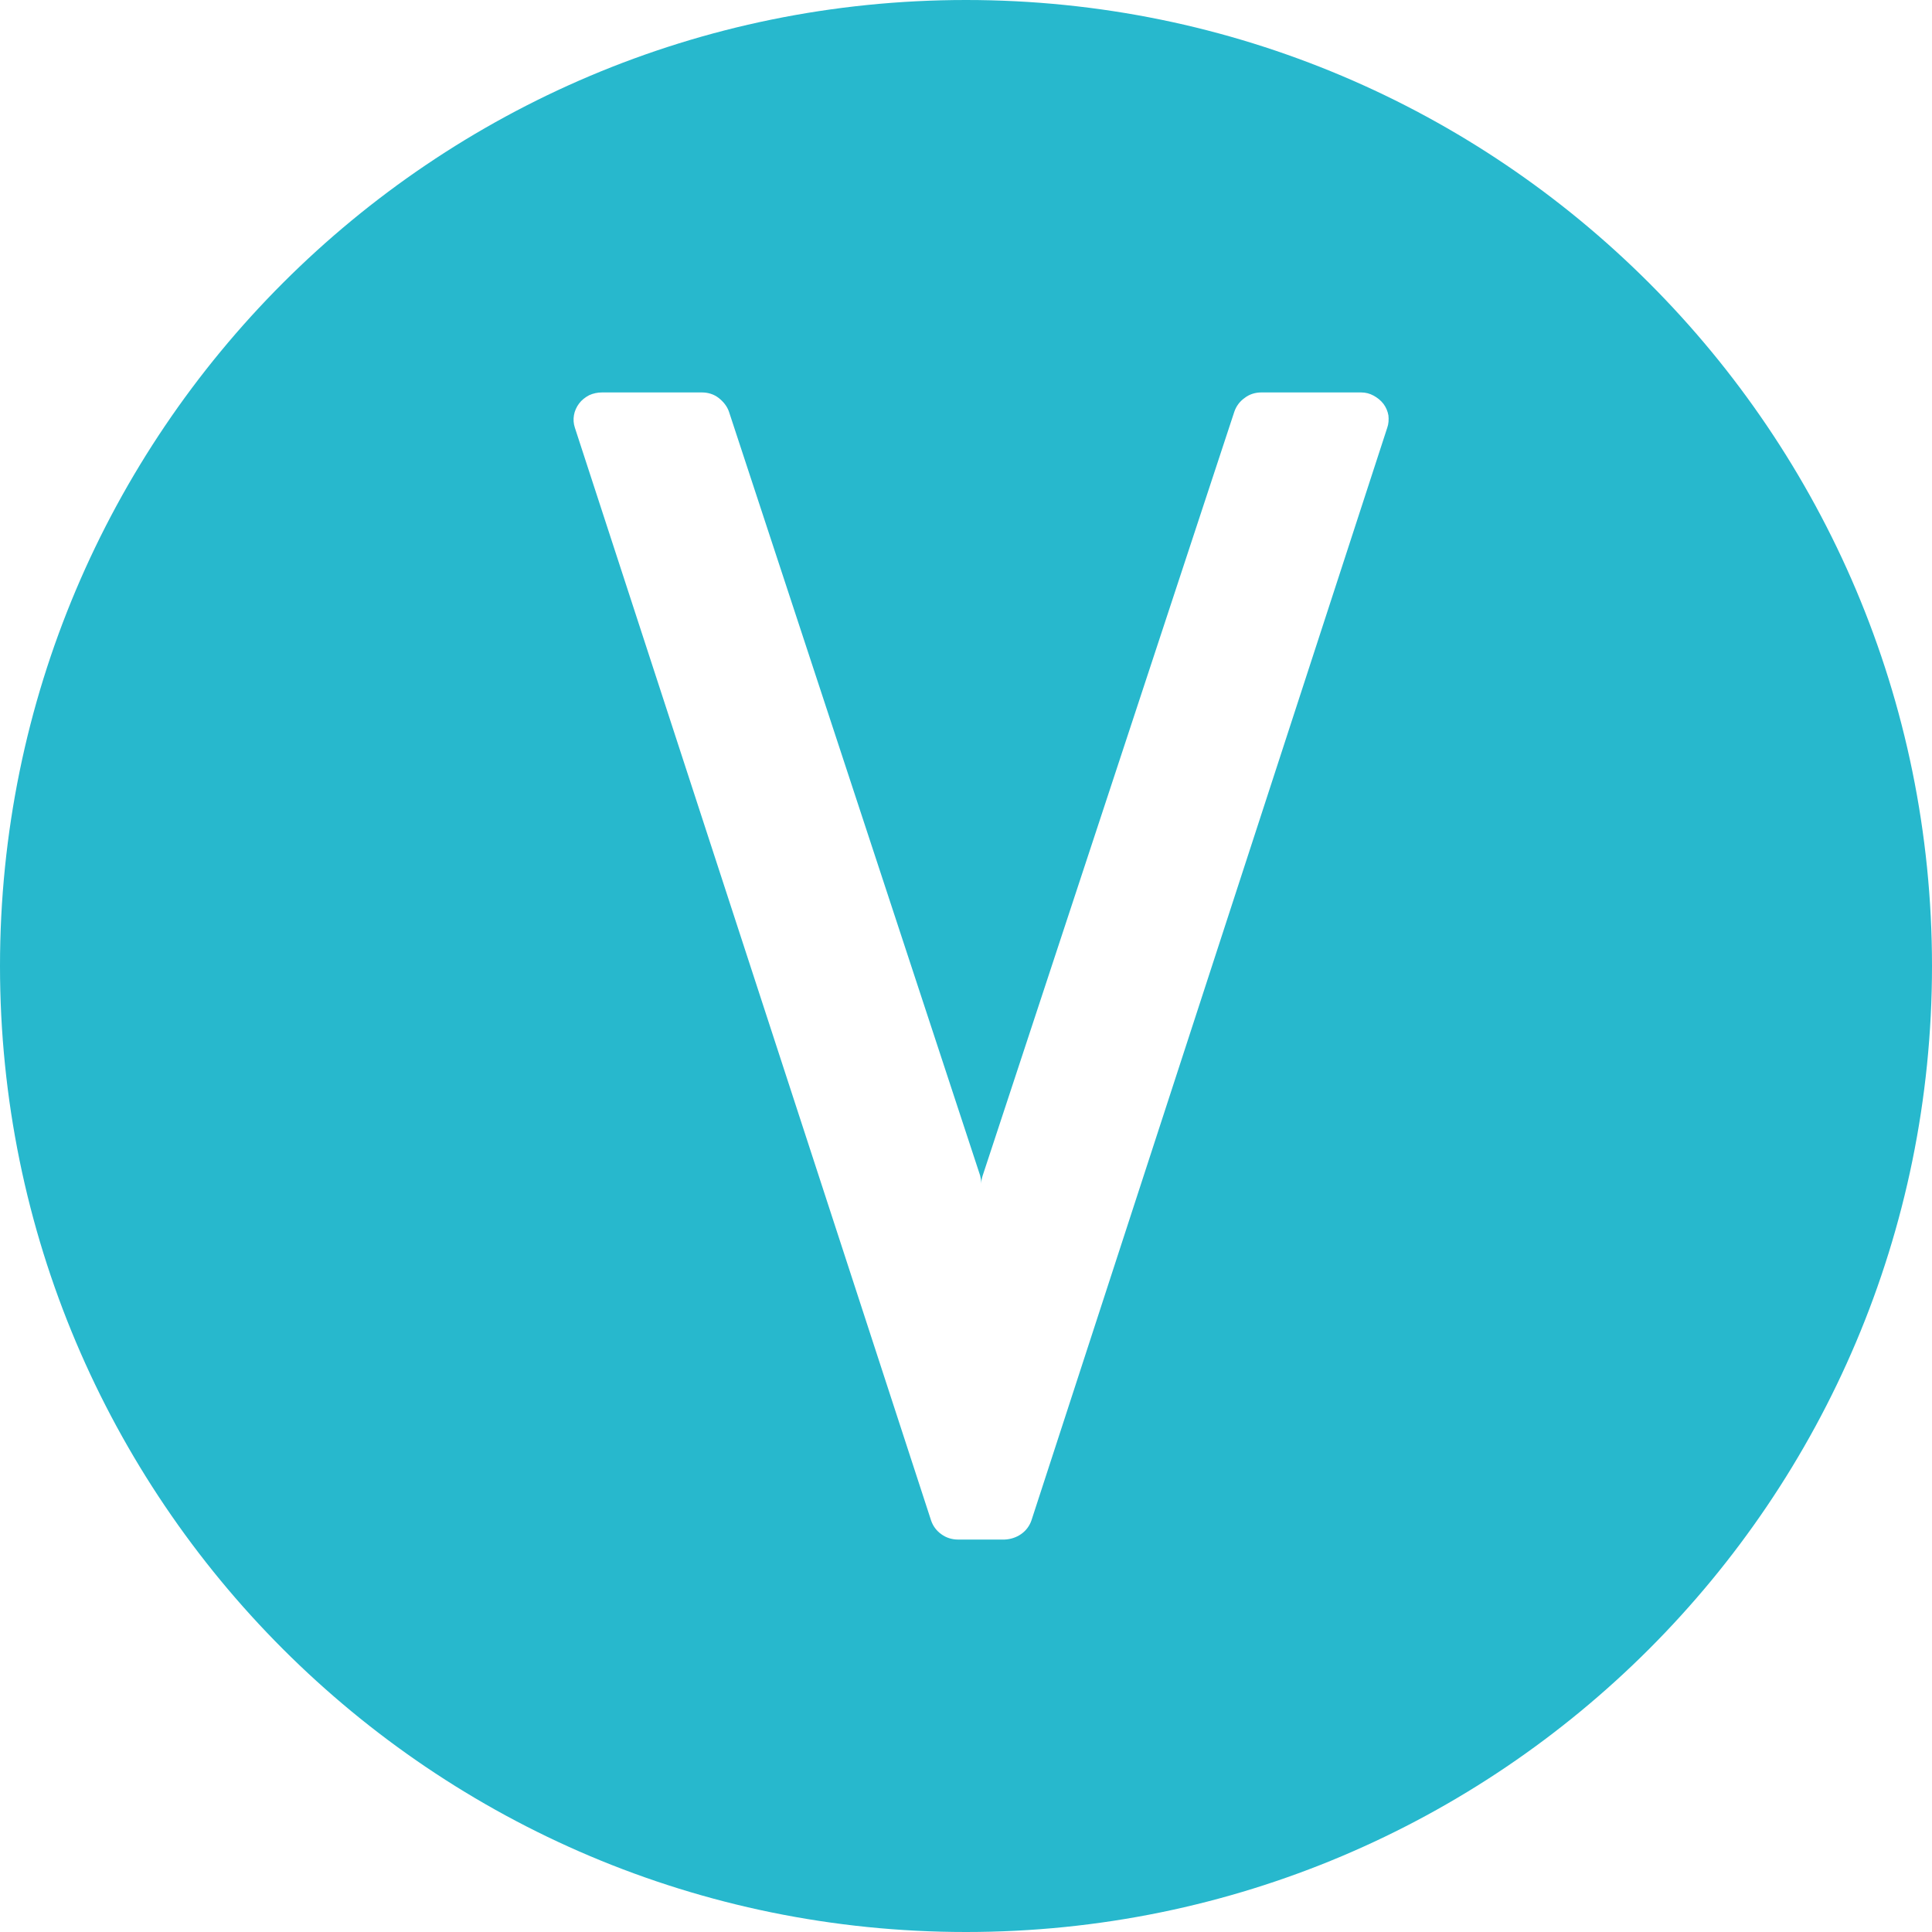 <svg width="64" height="64" viewBox="0 0 64 64" fill="none" xmlns="http://www.w3.org/2000/svg">
<path fill-rule="evenodd" clip-rule="evenodd" d="M32 64C49.673 64 64 49.673 64 32C64 14.327 49.673 0 32 0C14.327 0 0 14.327 0 32C0 49.673 14.327 64 32 64ZM19.518 13.091C19.386 13.16 19.269 13.251 19.184 13.365C19.098 13.479 19.036 13.616 19.013 13.752C18.989 13.889 18.997 14.033 19.044 14.17L30.844 50.369C30.906 50.552 31.023 50.711 31.186 50.825C31.341 50.939 31.535 51 31.738 51H33.276C33.47 50.992 33.664 50.932 33.827 50.818C33.99 50.704 34.107 50.544 34.169 50.362L45.954 14.17C46.001 14.041 46.008 13.897 45.993 13.76C45.969 13.623 45.915 13.494 45.83 13.38C45.744 13.266 45.628 13.175 45.503 13.106C45.379 13.038 45.239 13 45.092 13H41.782C41.58 13 41.386 13.061 41.231 13.182C41.068 13.296 40.951 13.456 40.889 13.638L32.553 38.941C32.522 39.032 32.507 39.124 32.507 39.215C32.507 39.124 32.491 39.032 32.468 38.941L24.148 13.638C24.086 13.456 23.961 13.304 23.806 13.182C23.651 13.061 23.456 13 23.254 13H19.945C19.797 13 19.65 13.03 19.518 13.091Z" fill="#27B8CD"/>
</svg>
